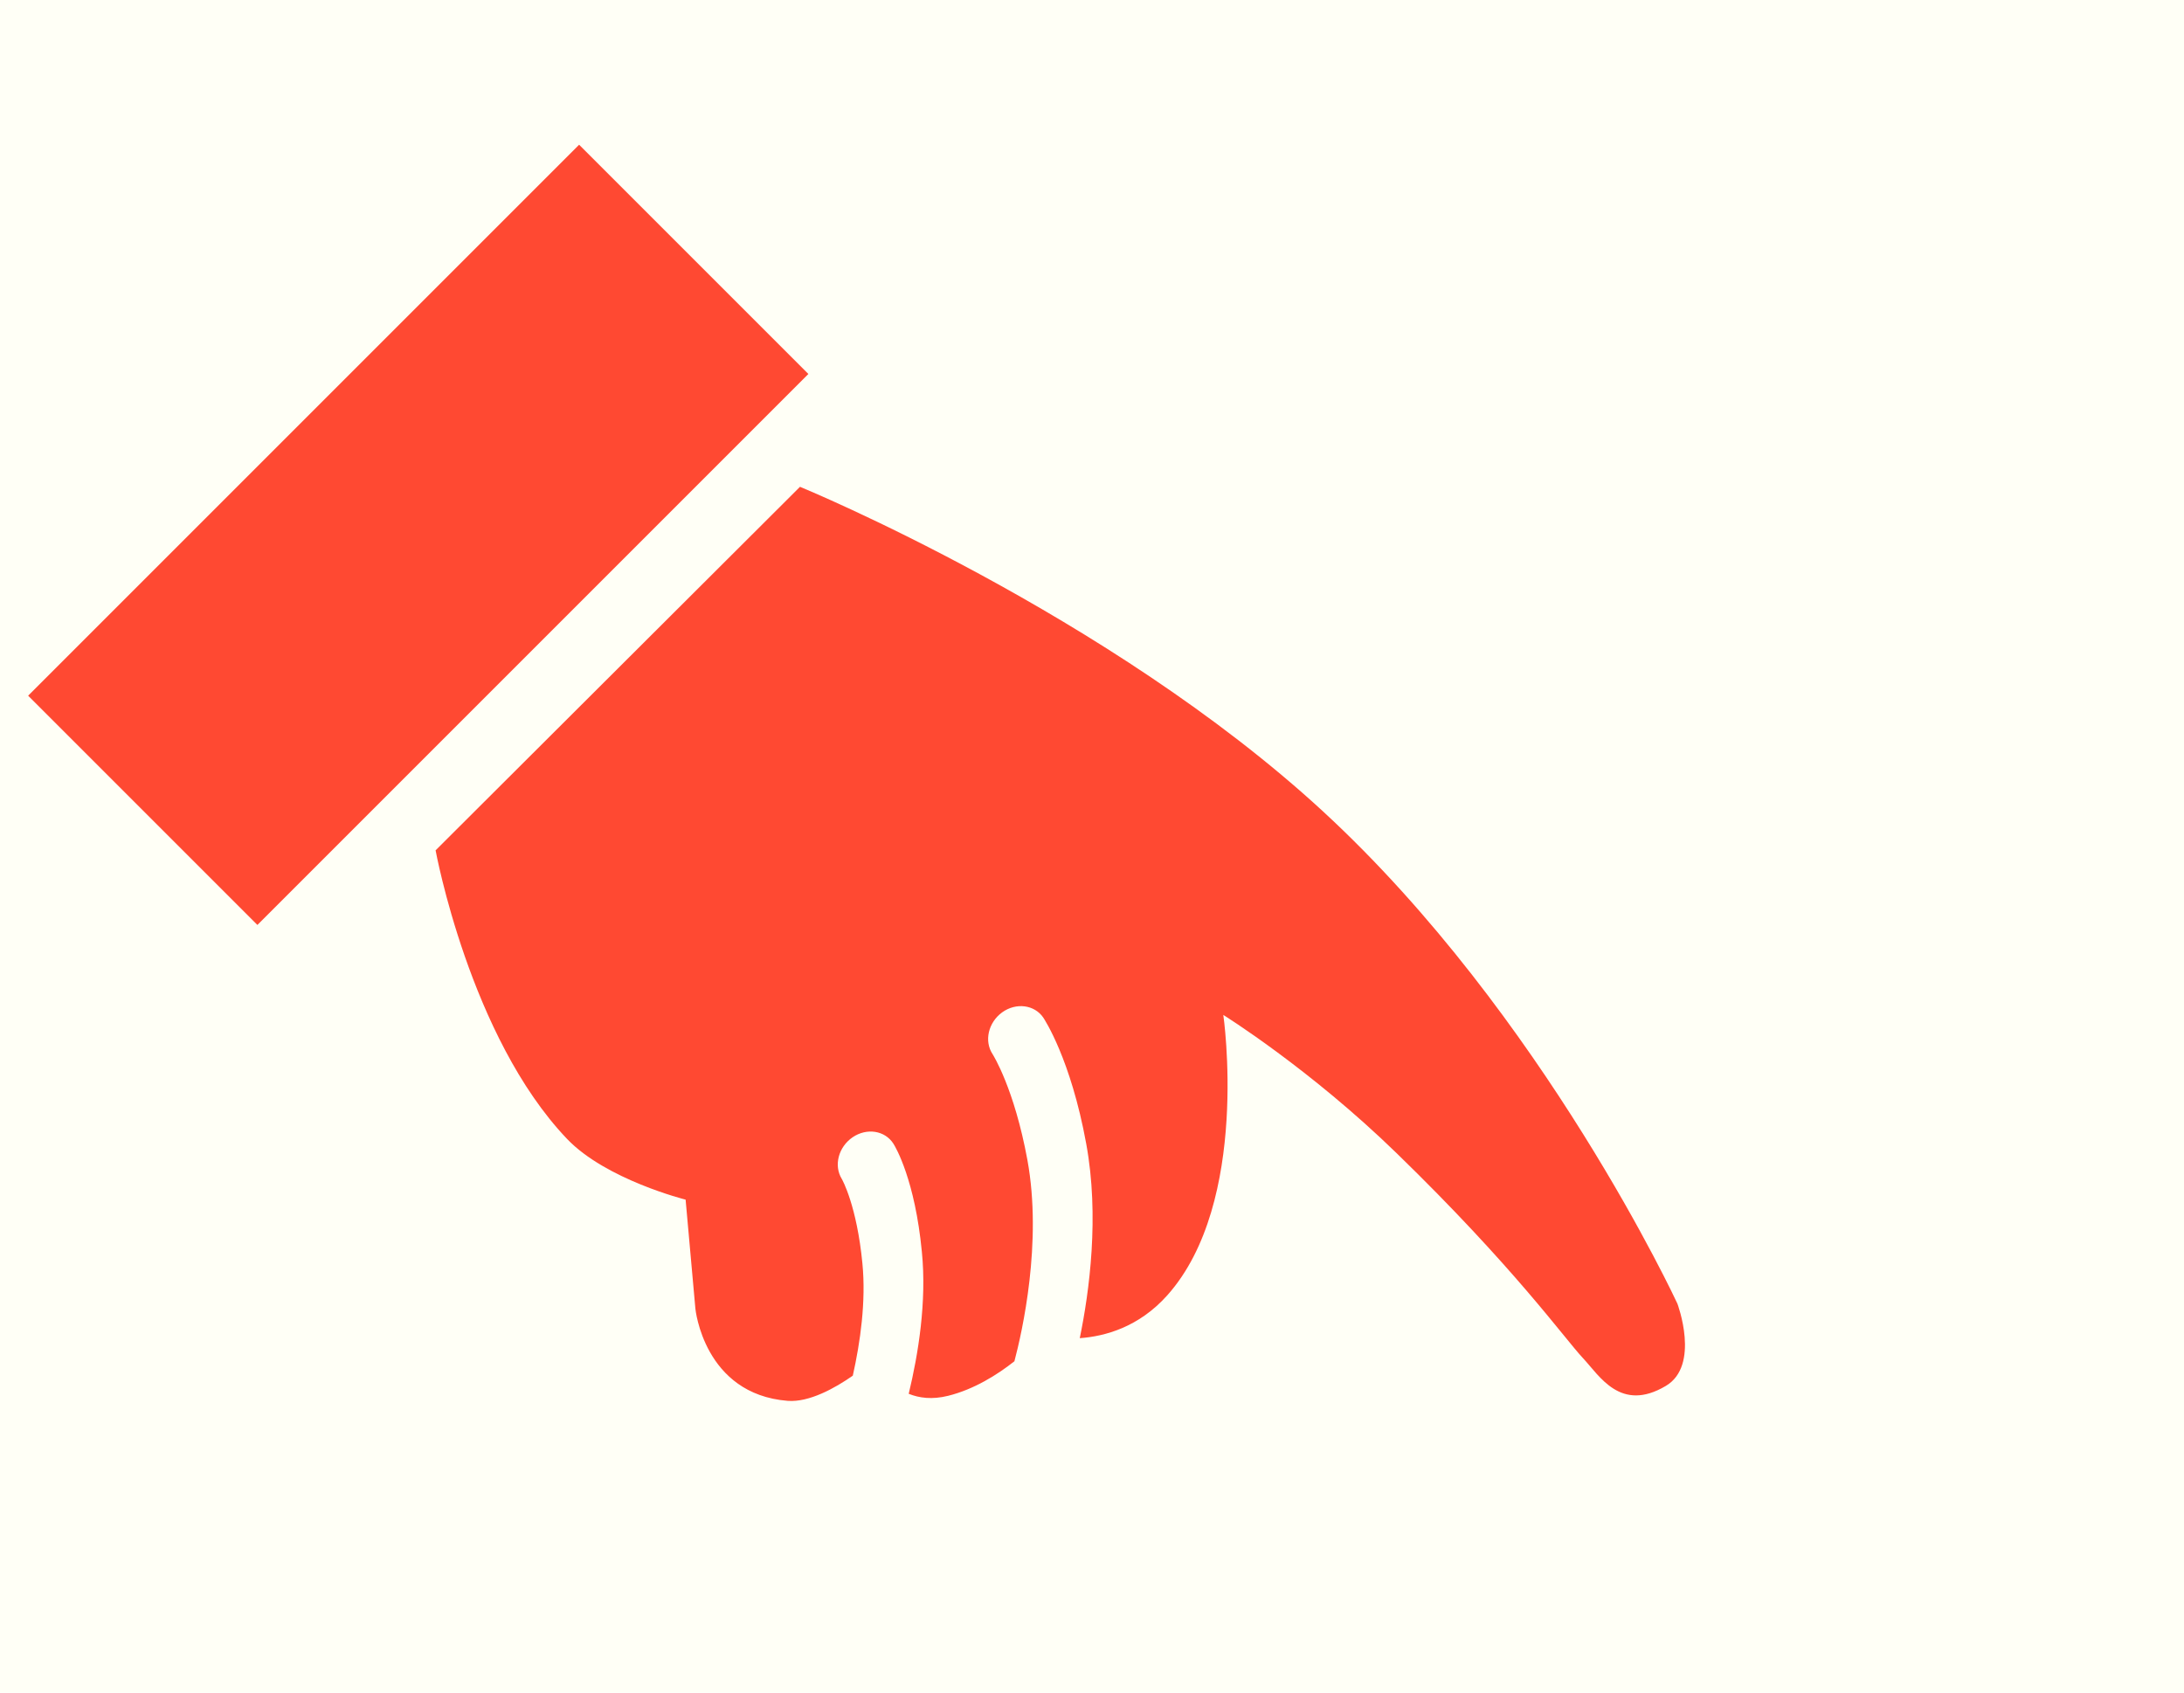 <?xml version="1.0" encoding="utf-8"?>
<!-- Generator: Adobe Illustrator 15.1.0, SVG Export Plug-In  -->
<!DOCTYPE svg PUBLIC "-//W3C//DTD SVG 1.1//EN" "http://www.w3.org/Graphics/SVG/1.1/DTD/svg11.dtd">
<svg version="1.1"
	 xmlns="http://www.w3.org/2000/svg" xmlns:xlink="http://www.w3.org/1999/xlink" xmlns:a="http://ns.adobe.com/AdobeSVGViewerExtensions/3.0/"
	 x="0px" y="0px" width="40px" height="31px" viewBox="0 0 40 31" overflow="visible" enable-background="new 0 0 40 31"
	 xml:space="preserve">
<defs>
</defs>
<rect fill="#FFFFF6" width="40" height="31.001"/>
<path fill="#FF4932" d="M14.652,8.916c0,0,5.642,2.316,9.579,5.945c4.046,3.73,6.491,9.017,6.491,9.017s0.424,1.129-0.213,1.506
	c-0.83,0.492-1.213-0.186-1.516-0.508c-0.353-0.379-1.26-1.662-3.413-3.754c-1.592-1.549-3.175-2.533-3.175-2.533
	s0.498,3.428-1.026,5.135c-0.52,0.582-1.139,0.752-1.603,0.785c0.176-0.854,0.362-2.234,0.118-3.562
	c-0.283-1.551-0.767-2.279-0.786-2.309c-0.161-0.236-0.498-0.281-0.754-0.096c-0.255,0.186-0.333,0.527-0.174,0.766
	c0.009,0.016,0.396,0.627,0.637,1.938c0.276,1.51-0.096,3.15-0.238,3.686c-0.309,0.244-0.736,0.514-1.215,0.633
	c-0.291,0.072-0.528,0.041-0.721-0.037c0.176-0.729,0.332-1.688,0.241-2.6c-0.126-1.314-0.479-1.914-0.52-1.979
	c-0.154-0.244-0.488-0.297-0.749-0.119c-0.259,0.178-0.348,0.516-0.199,0.76c0.011,0.018,0.277,0.494,0.379,1.551
	c0.068,0.695-0.039,1.445-0.176,2.055c-0.322,0.225-0.798,0.492-1.193,0.461c-1.538-0.123-1.69-1.689-1.69-1.689l-0.179-1.996
	c0,0-1.459-0.365-2.172-1.113c-1.781-1.865-2.407-5.285-2.407-5.285L14.652,8.916z"/>
<rect x="0.526" y="6.827" transform="matrix(0.707 -0.707 0.707 0.707 -4.683 8.287)" fill="#FF4932" width="14.273" height="5.939"/>
</svg>
